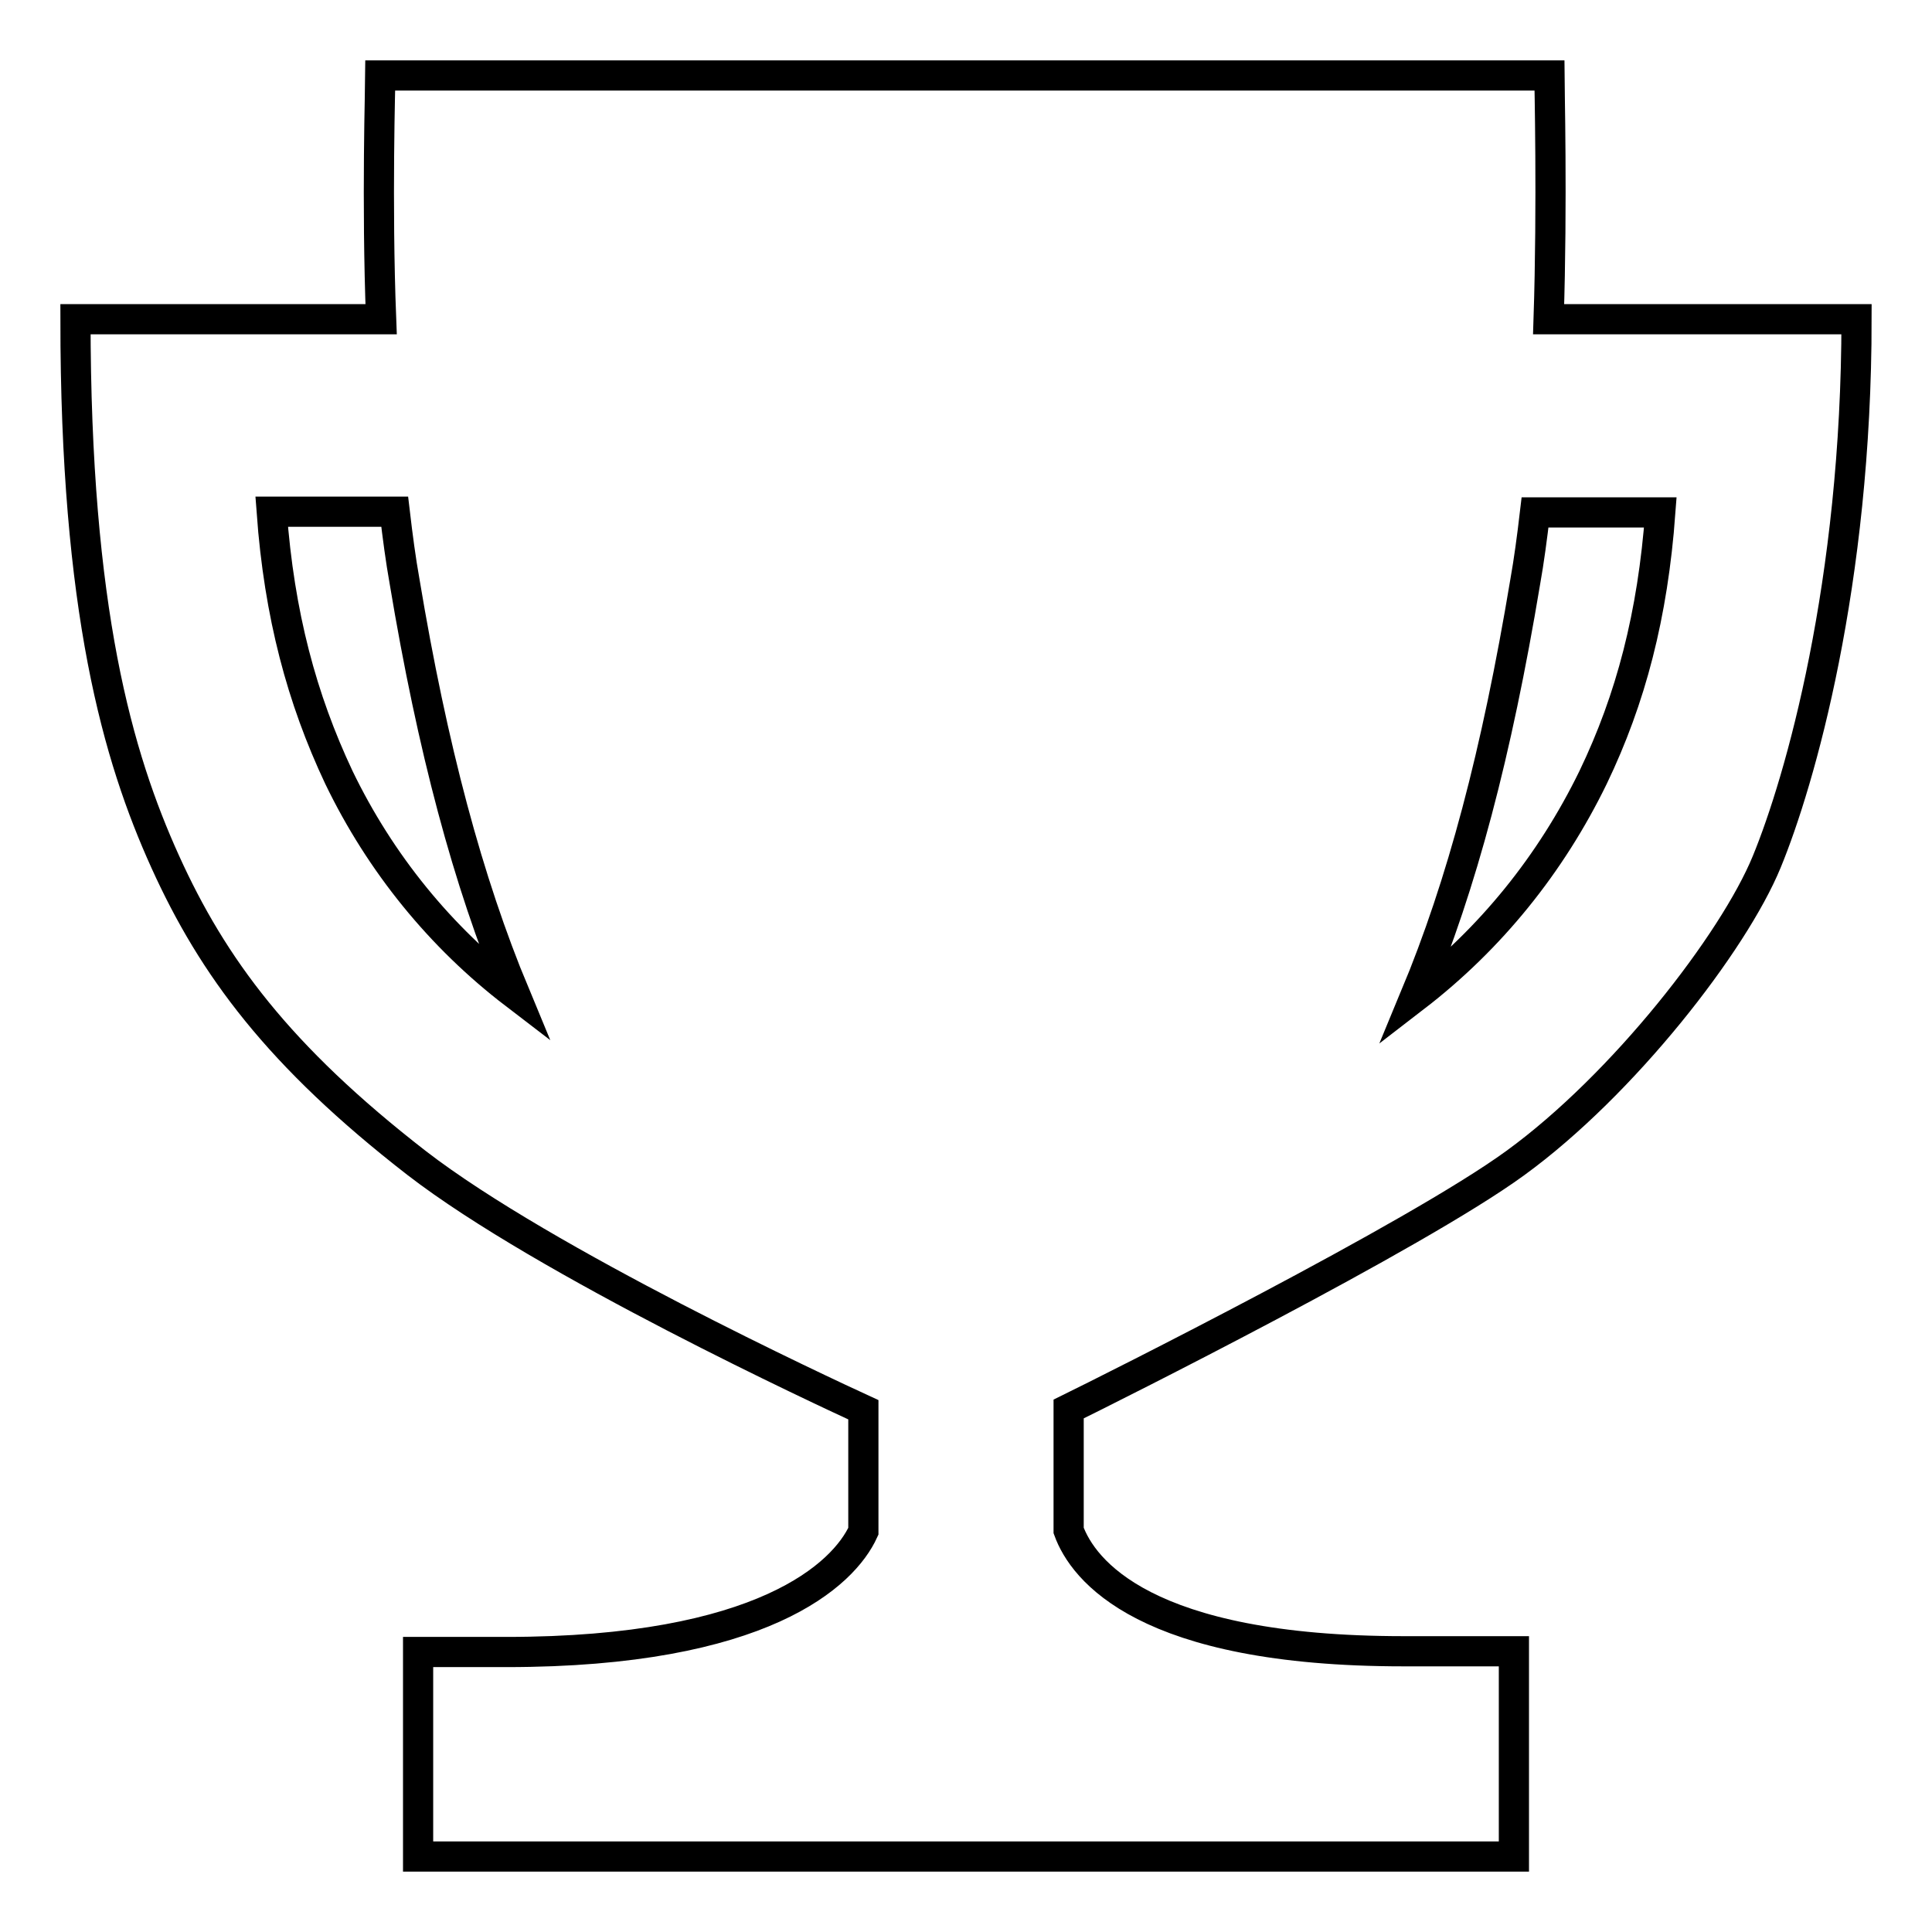 <?xml version="1.0" encoding="utf-8"?>
<!-- Svg Vector Icons : http://www.onlinewebfonts.com/icon -->
<!DOCTYPE svg PUBLIC "-//W3C//DTD SVG 1.1//EN" "http://www.w3.org/Graphics/SVG/1.1/DTD/svg11.dtd">
<svg version="1.1" xmlns="http://www.w3.org/2000/svg" xmlns:xlink="http://www.w3.org/1999/xlink" x="0px" y="0px" viewBox="0 0 256 256" enable-background="new 0 0 256 256" xml:space="preserve">
<g> <path stroke-width="4" fill-opacity="0" stroke="#000000"  d="M205.2,42.3c0.5-15.3,0.1-31.8,0.1-32.3H50.4c0,0.6-0.5,17,0.1,32.3H10c0,38.6,5.6,58,11.9,71.9 s15,25.7,33.3,39.9c17.1,13.2,54.2,30.4,59.2,32.7v16.1c-2.6,5.7-13.3,16-47.3,16H55.4V246h145.2v-27.2H186 c-34.4,0-42.5-10.8-44.4-16v-16.1c5.3-2.6,45.9-22.9,59.2-32.6c14.3-10.4,28.9-29.2,33.3-39.9c4.4-10.7,11.9-36.8,11.9-71.9H205.2z  M44.9,103C40,92.6,37,81.5,36,67.8h16.3c0.4,3.4,0.8,6.4,1.3,9.2c3.7,22.2,8.4,39.8,14.6,54.7C58.4,124.2,50.4,114.4,44.9,103z  M211.1,103c-5.6,11.5-13.6,21.4-23.6,29.1c6.2-14.9,10.8-32.2,14.6-55c0.5-2.8,0.9-5.8,1.3-9.2H220C219,81.5,216.1,92.6,211.1,103 L211.1,103z"/></g>
</svg>